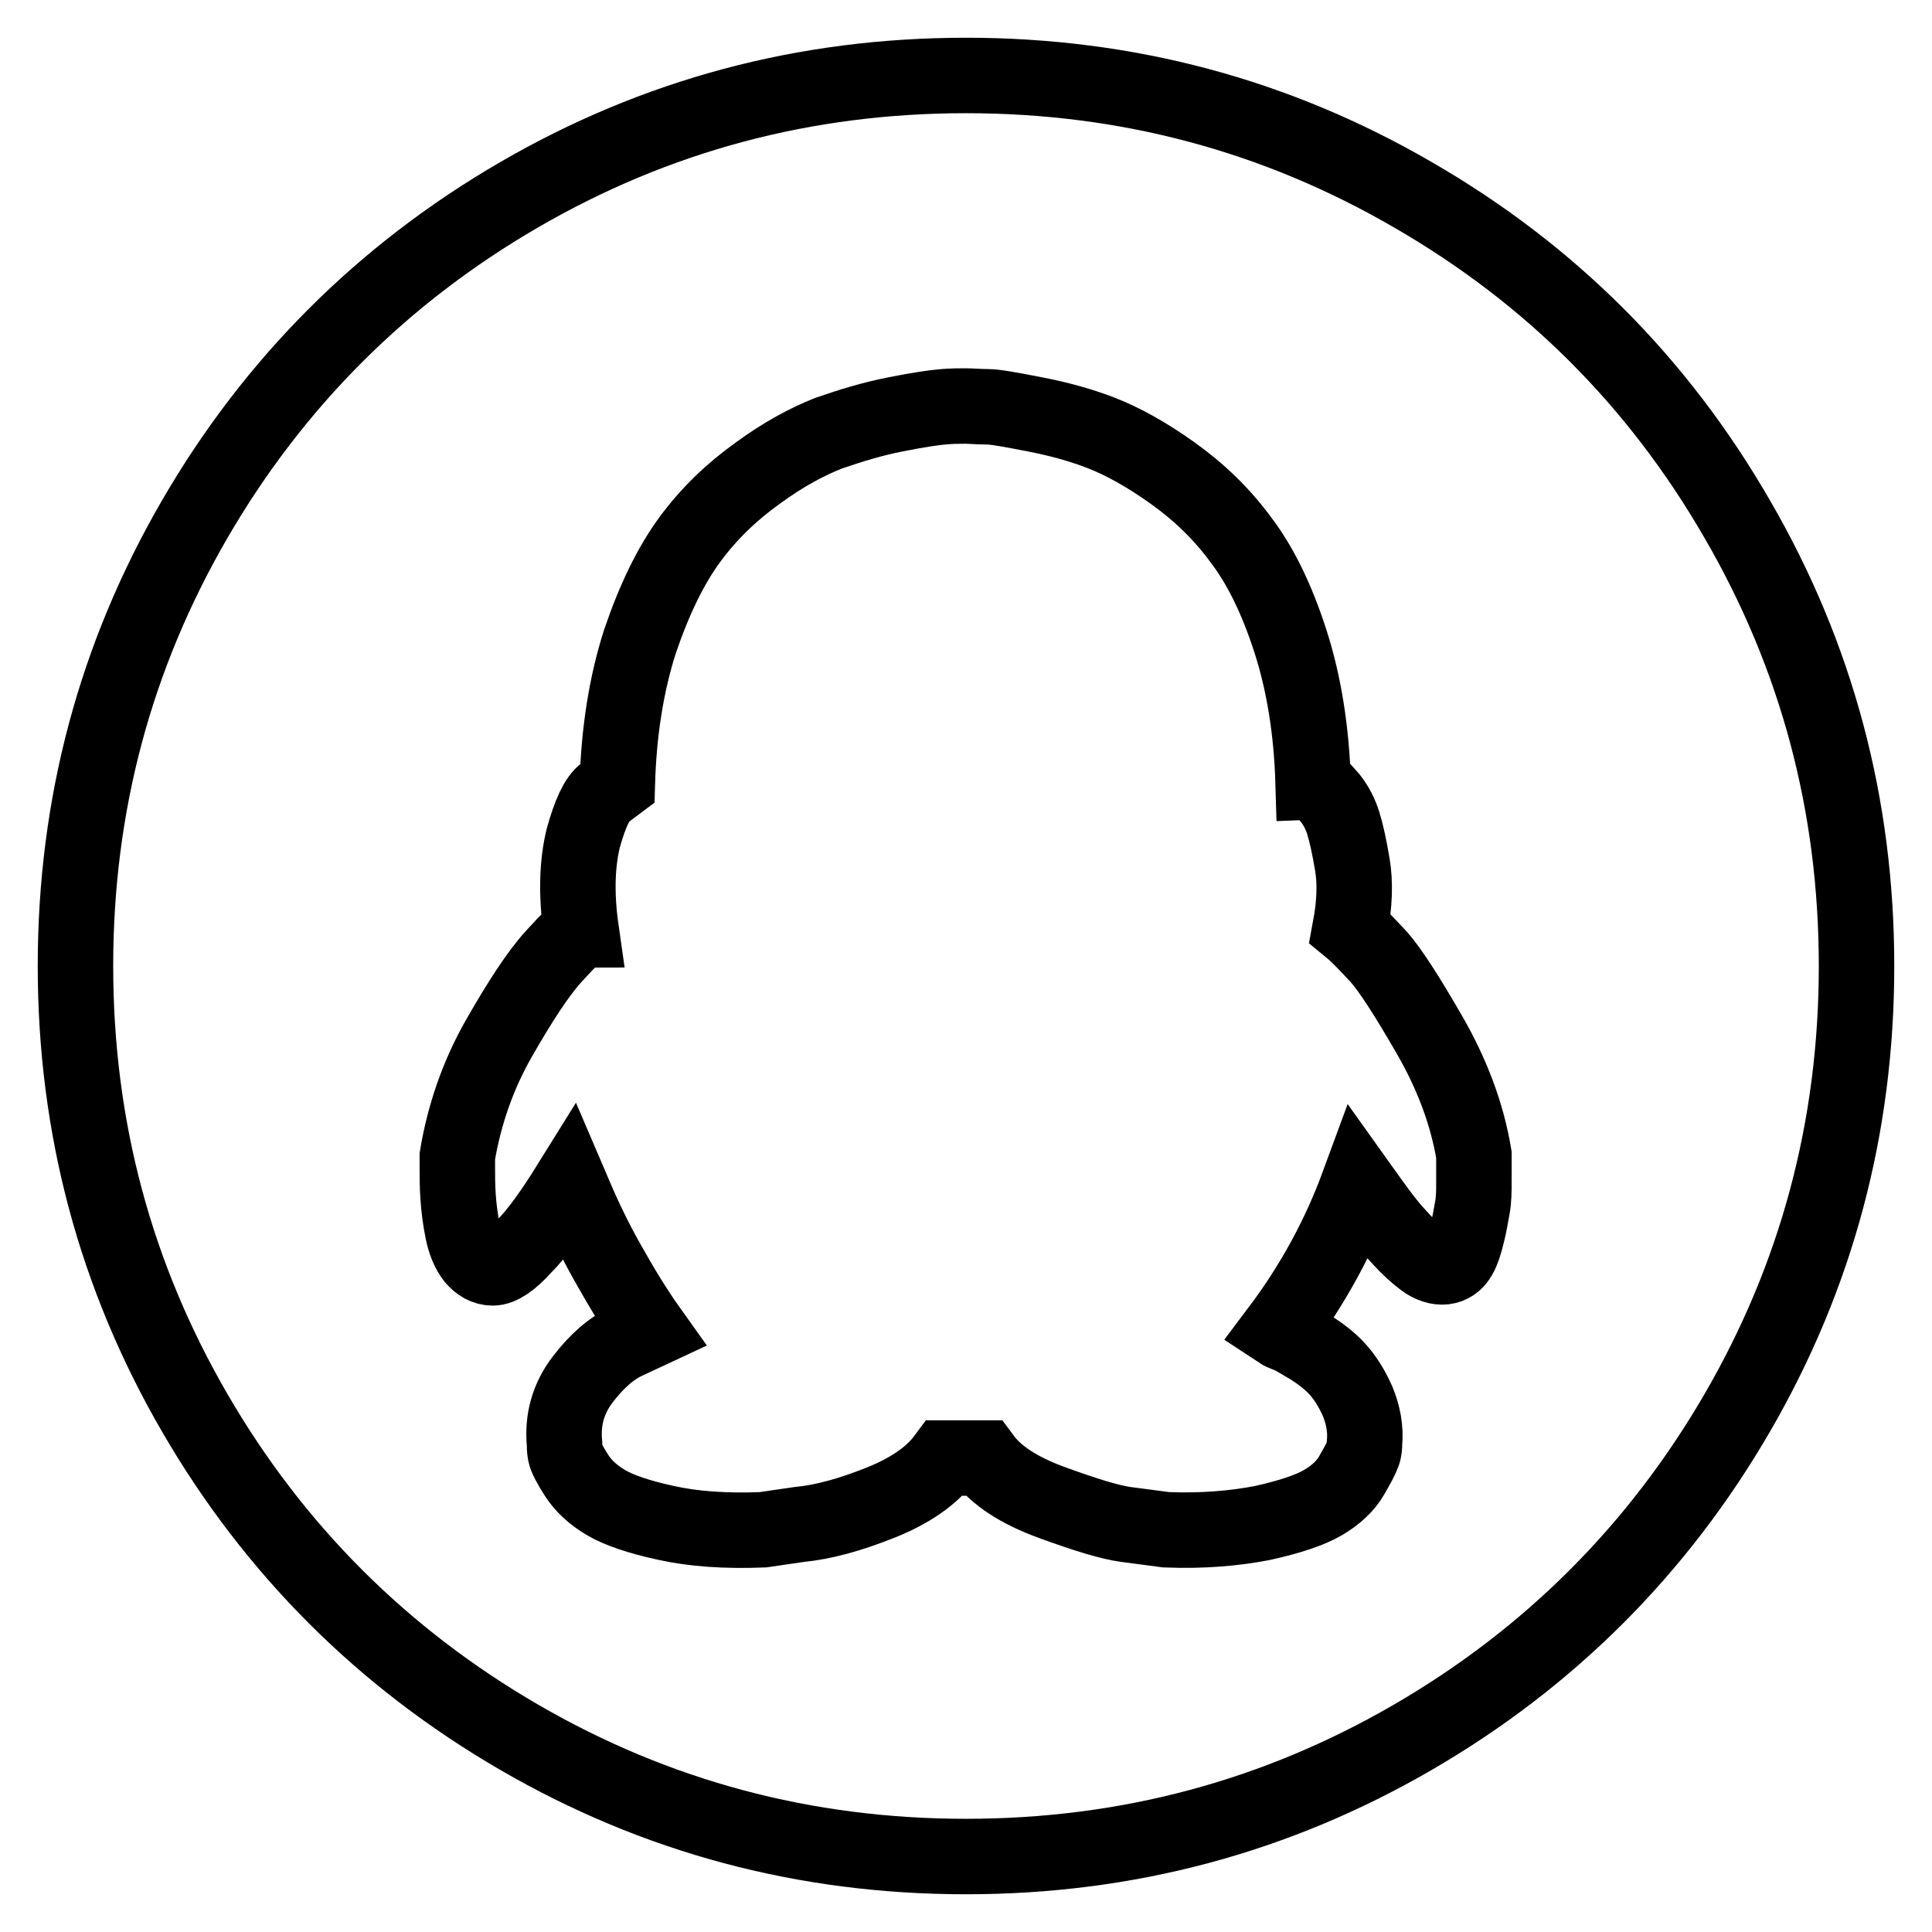 <?xml version="1.0" encoding="utf-8"?>
<!-- Svg Vector Icons : http://www.onlinewebfonts.com/icon -->
<!DOCTYPE svg PUBLIC "-//W3C//DTD SVG 1.1//EN" "http://www.w3.org/Graphics/SVG/1.1/DTD/svg11.dtd">
<svg version="1.1" xmlns="http://www.w3.org/2000/svg" xmlns:xlink="http://www.w3.org/1999/xlink" x="0px" y="0px" viewBox="0 0 256 256" enable-background="new 0 0 256 256" xml:space="preserve">
<g> <path stroke-width="10" fill-opacity="0" stroke="#000000"  d="M230.2,68.8C240.7,86.9,246,106.6,246,128s-5.3,41.1-15.8,59.2c-10.5,18.1-24.9,32.5-43,43 S149.4,246,128,246s-41.1-5.3-59.2-15.8c-18.1-10.5-32.5-24.9-43-43C15.3,169.1,10,149.4,10,128s5.3-41.1,15.8-59.2 c10.5-18.1,24.9-32.5,43-43S106.6,10,128,10s41.1,5.3,59.2,15.8C205.4,36.3,219.7,50.6,230.2,68.8L230.2,68.8z M185.2,163.7 c1.5,1.7,2.8,2.8,3.8,3.5c1,0.6,1.9,0.8,2.7,0.6c0.8-0.2,1.3-0.7,1.7-1.4c0.4-0.7,0.7-1.7,1-2.9c0.3-1.2,0.5-2.4,0.7-3.5 c0.2-1.1,0.2-2.2,0.2-3.5v-3.5c-0.9-5.4-2.9-10.7-5.9-15.9c-3-5.2-5.2-8.6-6.7-10.3c-1.5-1.6-2.7-2.9-3.8-3.8 c0.6-3.2,0.7-6,0.3-8.4c-0.4-2.4-0.8-4.2-1.2-5.5c-0.4-1.3-1-2.4-1.7-3.3c-0.8-0.9-1.3-1.5-1.6-1.7c-0.3-0.2-0.5-0.3-0.7-0.3 c-0.2-6.9-1.2-13.2-3-18.8c-1.8-5.6-4-10.1-6.6-13.5c-2.5-3.4-5.5-6.3-9-8.8c-3.5-2.5-6.6-4.2-9.4-5.3c-2.8-1.1-5.8-1.9-8.9-2.5 c-3.1-0.6-5.2-1-6.3-1s-2.1-0.1-2.9-0.1c-0.8,0-1.7,0-2.9,0.1c-1.2,0.1-3.3,0.4-6.3,1c-3.1,0.6-6,1.5-8.9,2.5 c-2.8,1.1-6,2.8-9.4,5.3c-3.5,2.5-6.5,5.4-9,8.8c-2.5,3.4-4.7,7.9-6.6,13.5c-1.8,5.6-2.8,11.9-3,18.8l-1.6,1.2 c-1.1,0.8-2,2.8-2.9,6c-0.8,3.2-1,7.3-0.3,12.2c-0.3,0-1.5,1.2-3.6,3.5s-4.5,6-7.3,10.9s-4.6,10.2-5.5,15.6v1.6 c0,1.1,0,2.3,0.1,3.8c0.1,1.5,0.3,3,0.6,4.5c0.3,1.5,0.8,2.7,1.5,3.6c0.7,0.8,1.5,1.3,2.5,1.3c1,0,2.4-0.9,4.1-2.8 c1.8-1.8,3.8-4.6,6.1-8.3l1.2,2.8c0.8,1.8,2,4.4,3.8,7.6c1.8,3.2,3.6,6.2,5.6,9l-3,1.4c-2,0.9-4,2.6-5.9,5.1 c-1.9,2.5-2.7,5.3-2.4,8.5c0,0.3,0,0.7,0.1,1.3c0.1,0.5,0.6,1.5,1.5,2.9c0.9,1.4,2.2,2.6,3.9,3.6c1.7,1,4.3,1.9,8,2.7 c3.6,0.8,7.9,1.1,12.8,0.9l4.8-0.7c3.2-0.3,6.8-1.3,10.8-2.9c4-1.6,6.8-3.6,8.5-5.9h5.1c1.7,2.3,4.7,4.3,9.1,5.9 c4.4,1.6,7.6,2.6,9.8,2.9c2.2,0.3,3.9,0.5,5.3,0.7c4.9,0.2,9.2-0.2,12.8-0.9c3.6-0.8,6.3-1.7,8-2.7c1.7-1,3-2.2,3.8-3.6 c0.8-1.4,1.3-2.3,1.5-2.9c0.2-0.5,0.2-1,0.2-1.3c0.2-2-0.2-3.9-0.9-5.6c-0.8-1.8-1.7-3.2-2.7-4.3c-1-1.1-2.2-2-3.6-2.9 c-1.4-0.8-2.3-1.4-2.9-1.6c-0.5-0.2-1-0.4-1.3-0.6c4.6-6.1,8.1-12.6,10.6-19.4C182,159.7,183.6,162,185.2,163.7L185.2,163.7z"/></g>
</svg>